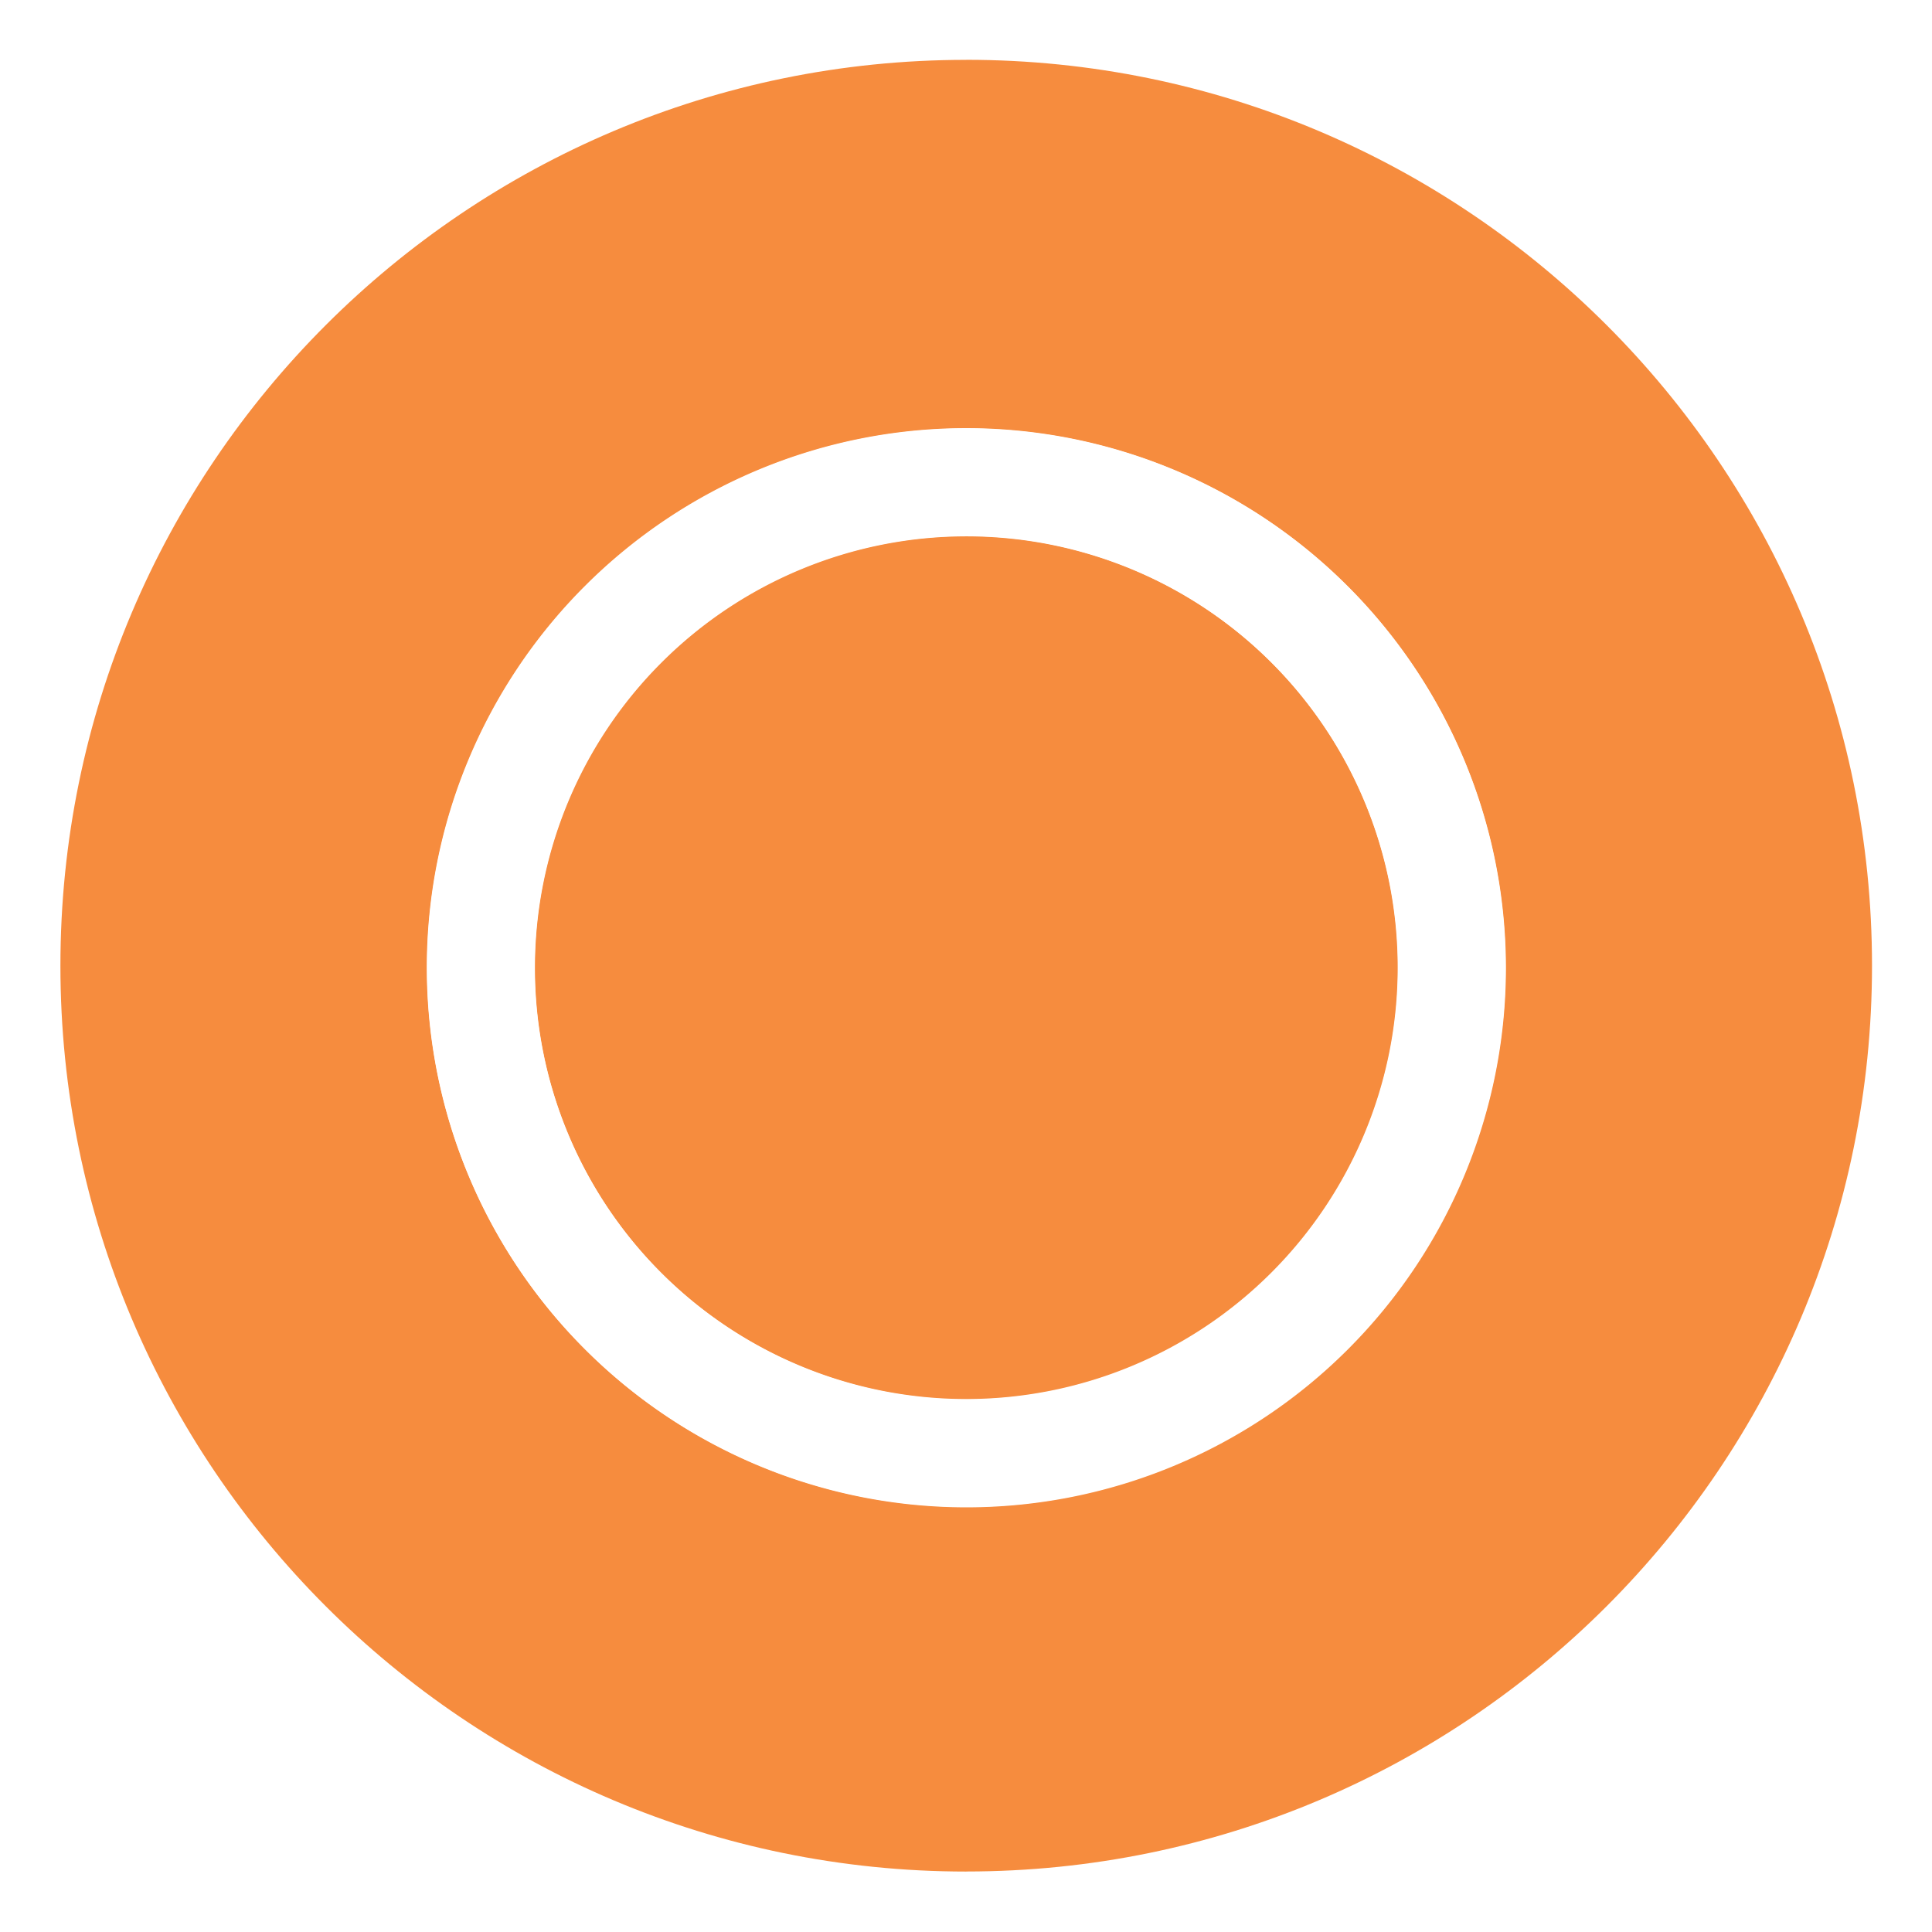 <?xml version="1.0" encoding="UTF-8" standalone="no"?>
<!-- Created with Inkscape (http://www.inkscape.org/) -->

<svg
   width="48"
   height="48"
   viewBox="0 0 12.7 12.7"
   version="1.1"
   id="svg1"
   xmlns="http://www.w3.org/2000/svg"
   xmlns:svg="http://www.w3.org/2000/svg">
  <defs
     id="defs1">
    <filter
       style="color-interpolation-filters:sRGB"
       id="filter3"
       x="-0.273"
       y="-0.272"
       width="1.545"
       height="1.545">
      <feGaussianBlur
         stdDeviation="1.677"
         id="feGaussianBlur3" />
    </filter>
  </defs>
  <g
     id="layer1">
    <g
       id="g20"
       transform="matrix(0.397,0,0,0.397,-1.588,13.98)">
      <path
         id="path4"
         style="fill:#f68c3e;fill-opacity:1;stroke:none;stroke-width:0.989"
         d="m 19.998,-34.221 2.95e-4,-0.002 c -8.283,1.82e-4 -14.998,6.715 -14.998,14.999 -4.59e-5,8.283 6.715,14.998 14.998,14.999 l 2.95e-4,-8.67e-4 v 0.003 -0.003 c 8.283,-1.301e-4 14.998,-6.715 14.998,-14.999 5.2e-5,-8.283 -6.715,-14.998 -14.998,-14.999 v -2.42e-4 z" />
      <g
         id="g19">
        <path
           d="m 105,148.5 m -9.272,0 a 9.272,9.272 0 1 0 18.544,0 9.272,9.272 0 1 0 -18.544,0"
           id="path5"
           style="fill:none;stroke:#ffffff;stroke-width:2.06;stroke-opacity:1;filter:url(#filter3)"
           transform="matrix(0.867,0,0,0.867,-71.032,-147.937)" />
        <path
           d="m 19.998,-19.194 m -8.038,0 a 8.038,8.038 0 1 0 16.076,0 8.038,8.038 0 1 0 -16.076,0"
           id="path6"
           style="fill:none;stroke:#ffffff;stroke-width:1.786;stroke-opacity:1" />
      </g>
    </g>
  </g>
</svg>
